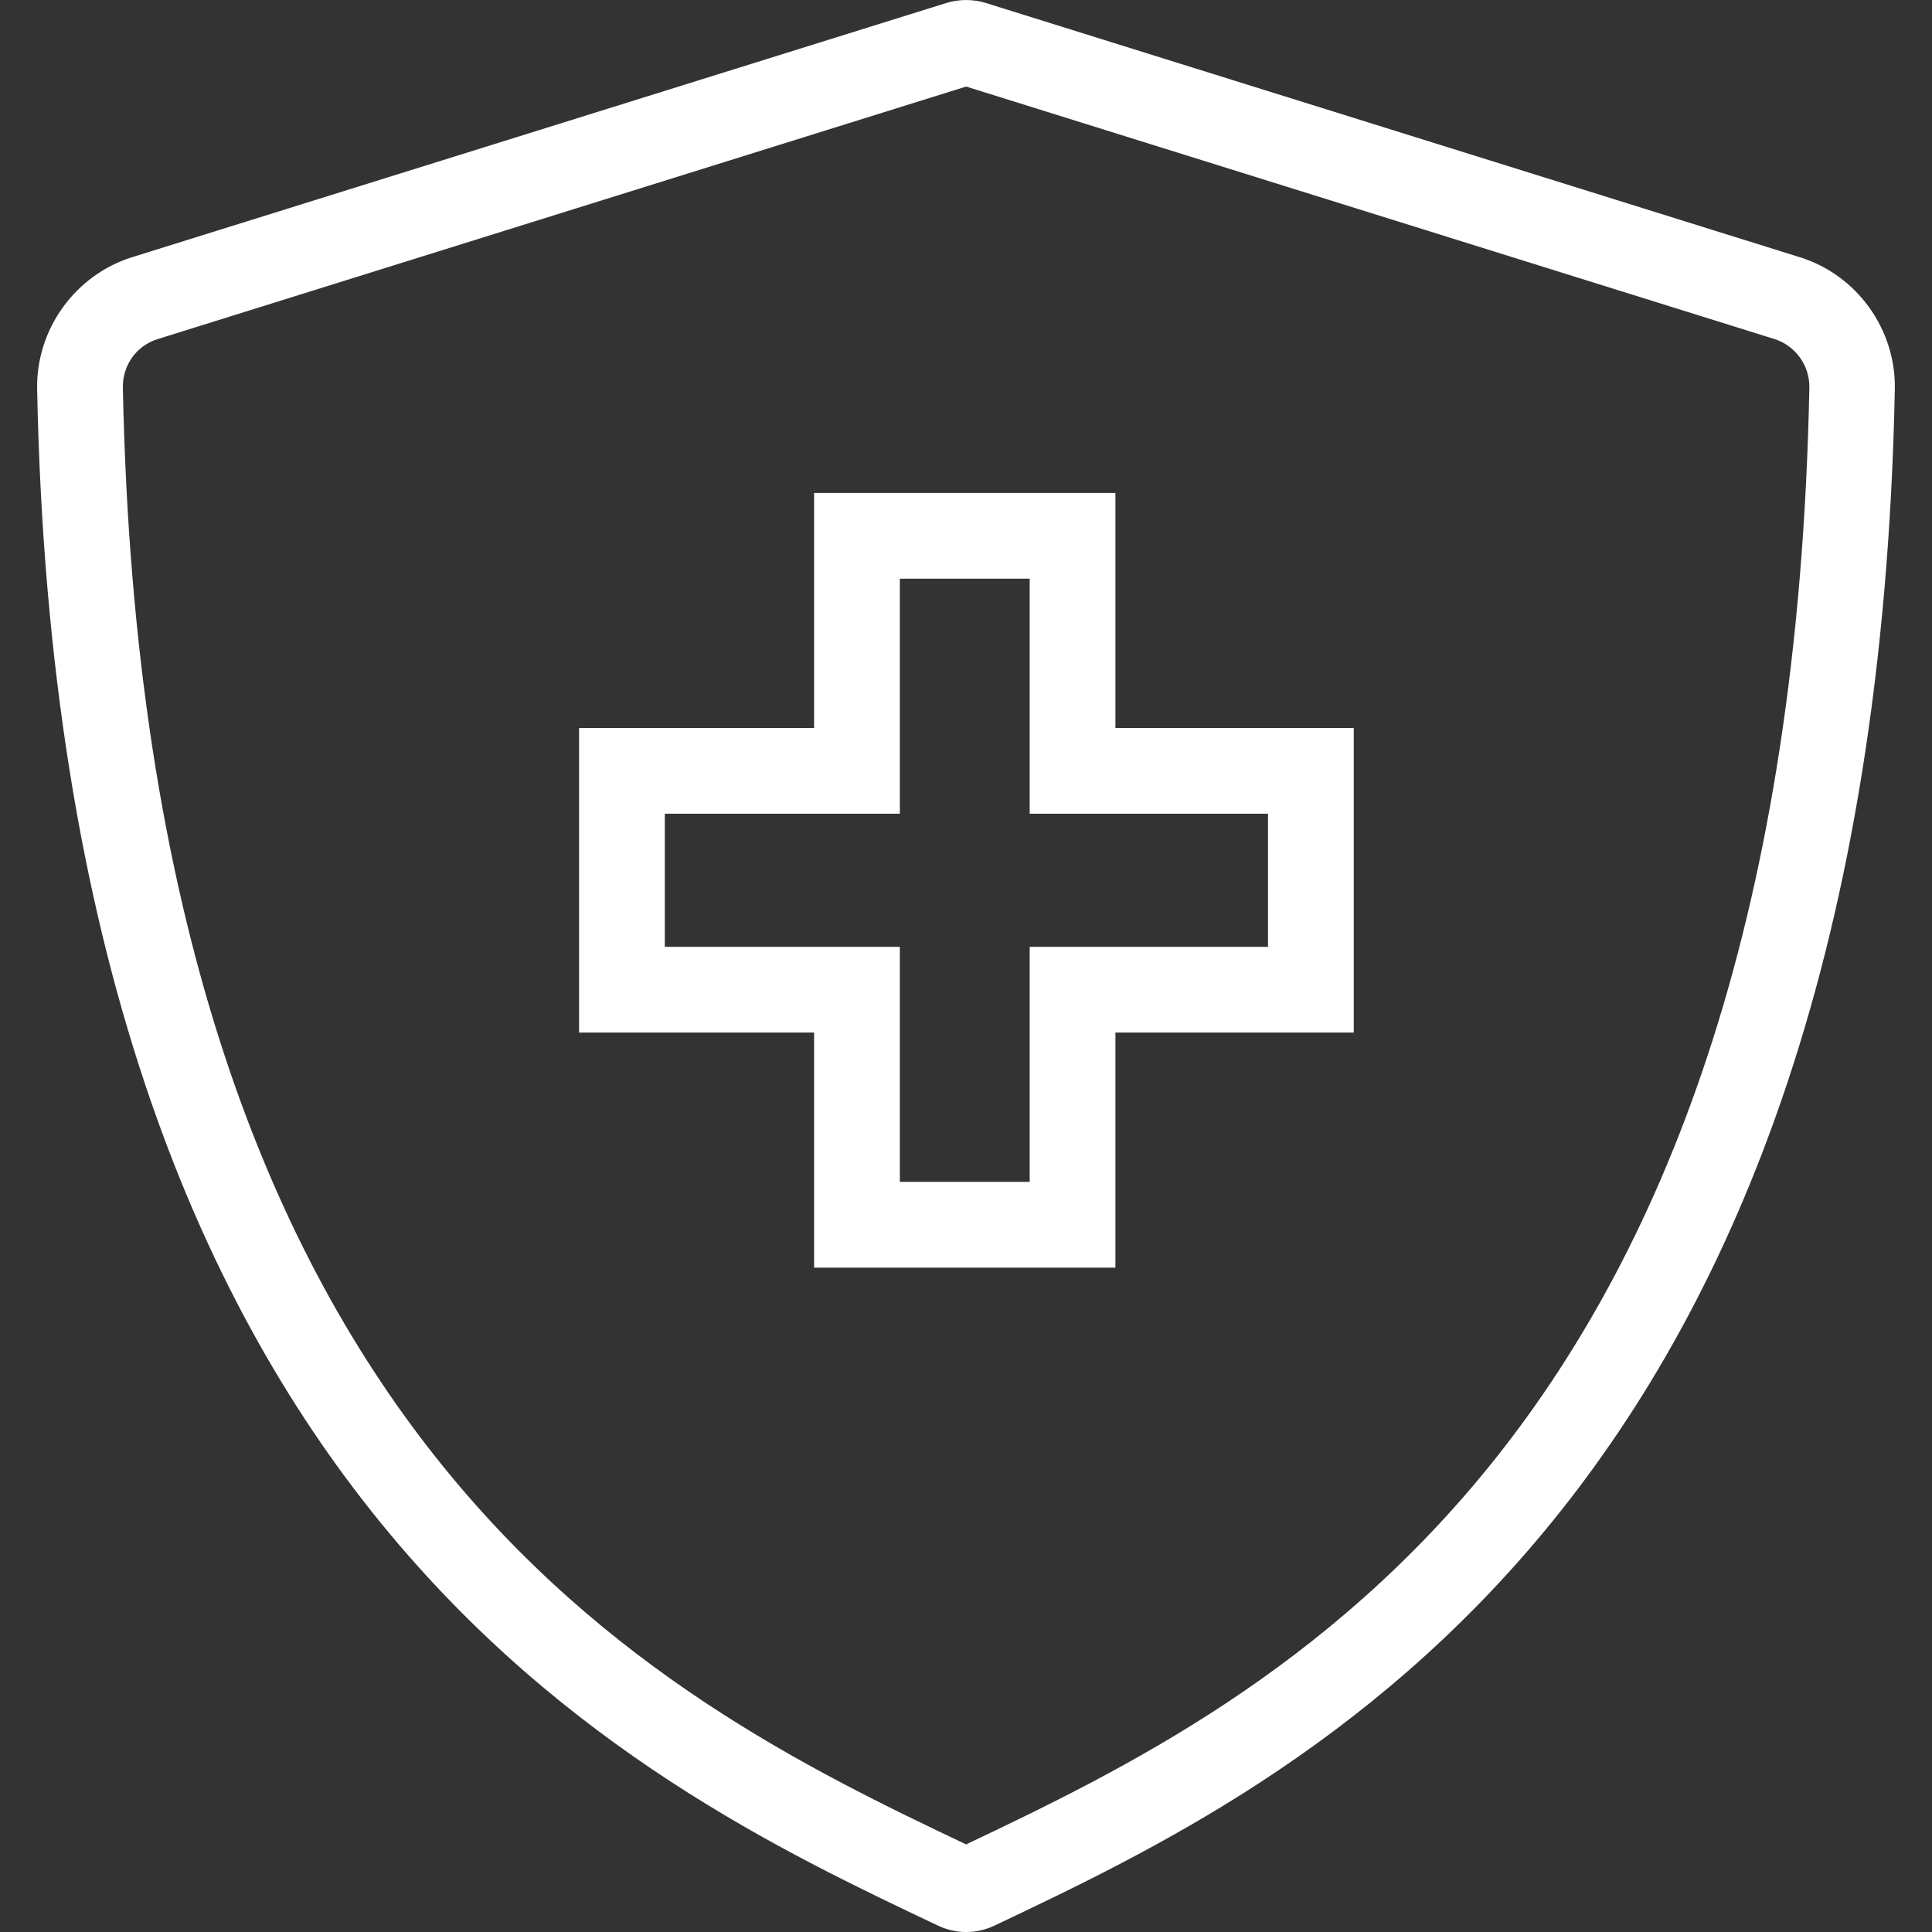 <svg width="500" height="500" viewBox="0 0 500 500" fill="none" xmlns="http://www.w3.org/2000/svg">
<rect x="0" y="0" width="500" height="500" fill="#333333" stroke="none"/>
<g clip-path="url(#clip0_8347_408)">
<path d="M250.03 500C247.48 500 244.99 499.42 242.65 498.3C163.23 460.66 15.39 390.54 9.61 100.75C9.29 85.25 19.43 71.18 34.19 66.56L244.82 0.8C248.22 -0.26 251.83 -0.26 255.22 0.8L465.8 66.57C480.61 71.19 490.7 85.26 490.38 100.76C484.59 390.55 336.75 460.67 257.34 498.36C255 499.47 252.46 500.01 249.96 500.01H250.01L250.03 500ZM250.03 22.4L40.82 87.75C35.3 89.45 31.69 94.54 31.8 100.33C37.27 373.98 169.45 439.06 250.03 477.33C330.61 439.06 462.79 373.98 468.26 100.33C468.37 94.6 464.65 89.45 459.24 87.75L250.03 22.4ZM288.67 328.06H210.69V267.23H149.86V188.4H210.69V127.57H288.67V188.4H350.35V267.23H288.67V328.06ZM232.88 305.87H266.48V245.04H328.16V210.59H266.48V149.76H232.88V210.59H172.05V245.04H232.88V305.87Z" fill="white"/>
</g>
<defs>
<clipPath id="clip0_8347_408">
<rect width="500" height="500" fill="white"/>
</clipPath>
</defs>
</svg>
